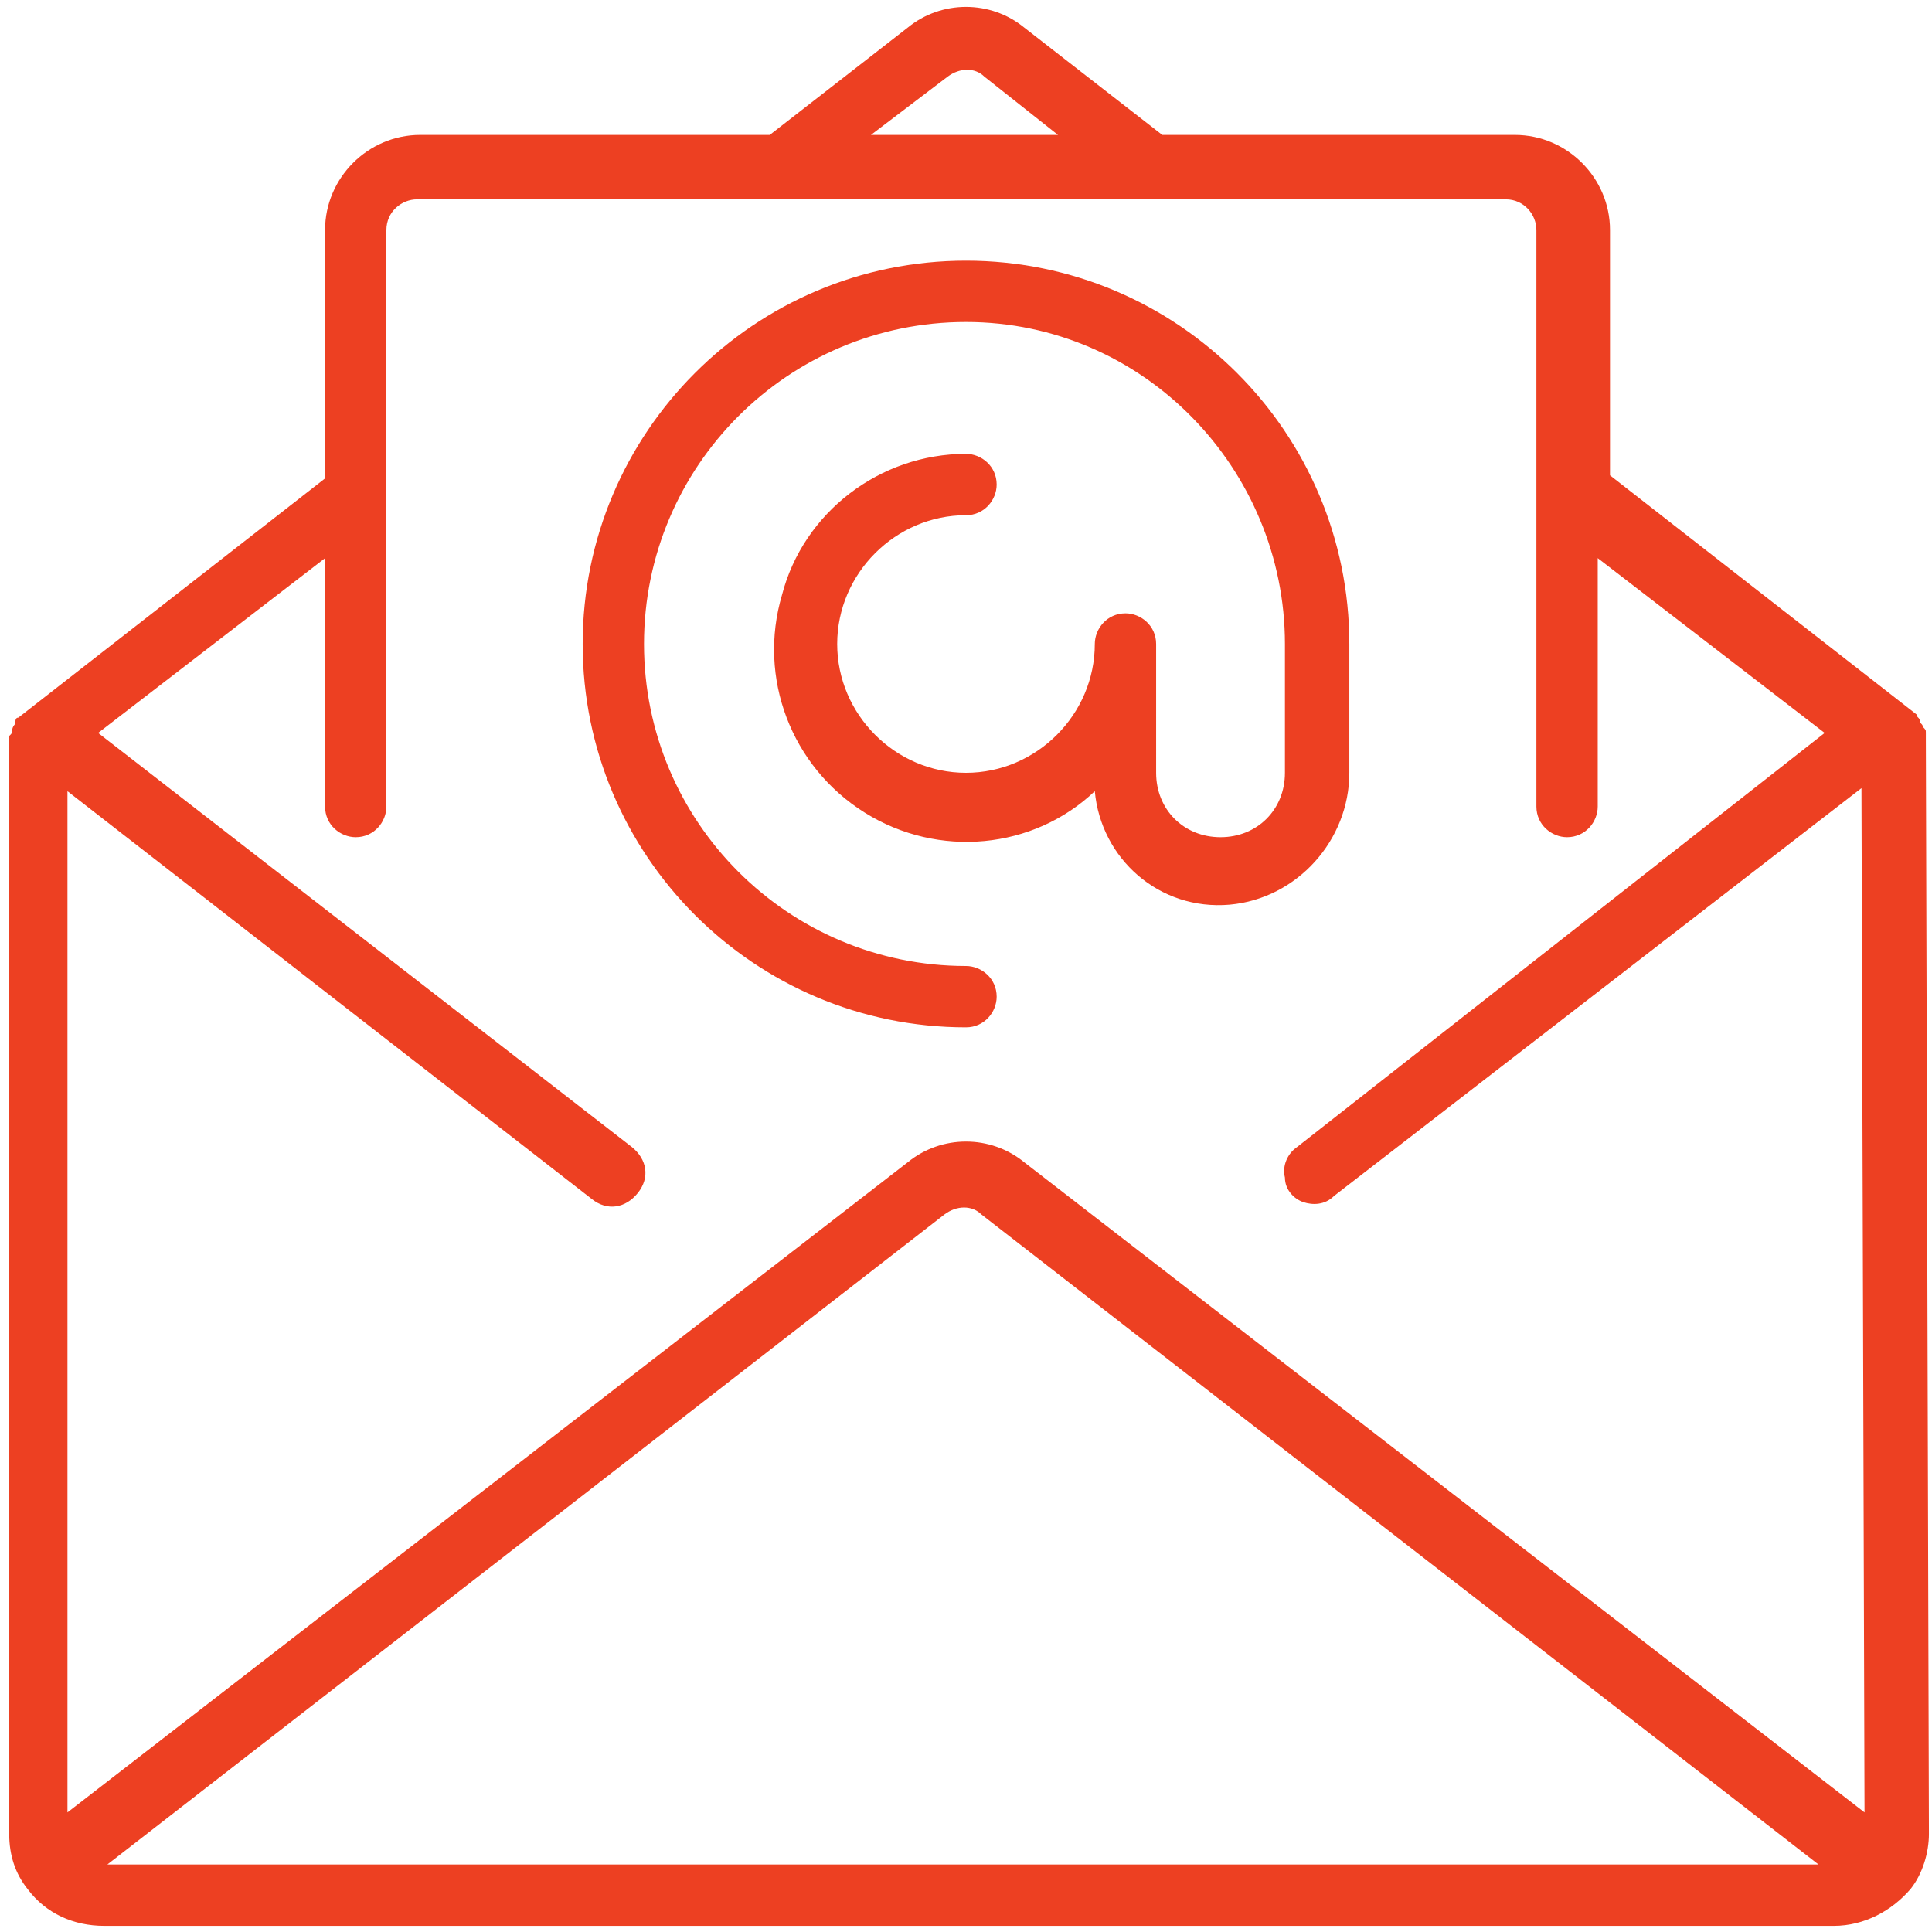 <?xml version="1.0" encoding="utf-8"?>
<!-- Generator: Adobe Illustrator 18.1.0, SVG Export Plug-In . SVG Version: 6.00 Build 0)  -->
<svg version="1.1" id="Layer_1" xmlns="http://www.w3.org/2000/svg" xmlns:xlink="http://www.w3.org/1999/xlink" x="0px" y="0px"
	 width="63px" height="63px" viewBox="0 0 63 63" enable-background="new 0 0 63 63" xml:space="preserve">
<g>
	<g>
		<g>
			<path fill="#ED4022" d="M62.8,24.1c0-0.1,0-0.1,0-0.2c0-0.1,0-0.1-0.1-0.2c0-0.1-0.1-0.1-0.1-0.2c0-0.1-0.1-0.1-0.1-0.2
				c0,0,0,0,0,0l-10-7.8V7.5c0-1.7-1.4-3.1-3.1-3.1H37.9l-4.5-3.5c-1.1-0.9-2.7-0.9-3.8,0l-4.5,3.5H13.7c-1.7,0-3.1,1.4-3.1,3.1v8.1
				l-10,7.8c0,0,0,0,0,0c-0.1,0-0.1,0.1-0.1,0.2c0,0-0.1,0.1-0.1,0.2c0,0.1,0,0.1-0.1,0.2c0,0.1,0,0.1,0,0.2c0,0,0,0,0,0.1v35.5
				c0,0.7,0.2,1.3,0.6,1.8c0,0,0,0,0,0c0,0,0,0,0,0c0.6,0.8,1.5,1.2,2.5,1.2h56.4c1,0,1.9-0.5,2.5-1.2c0,0,0,0,0,0c0,0,0,0,0,0
				c0.4-0.5,0.6-1.2,0.6-1.8L62.8,24.1C62.8,24.2,62.8,24.1,62.8,24.1z M30.9,2.5c0.4-0.3,0.9-0.3,1.2,0l2.4,1.9h-6.1L30.9,2.5z
				 M3.5,60.8l27.3-21.2c0.4-0.3,0.9-0.3,1.2,0l27.3,21.2H3.5z M60.8,59.1L33.4,37.9c-1.1-0.9-2.7-0.9-3.8,0L2.2,59.1V25.8
				l17.1,13.3c0.5,0.4,1.1,0.3,1.5-0.2s0.3-1.1-0.2-1.5L3.2,23.9l7.4-5.7v8.1c0,0.6,0.5,1,1,1c0.6,0,1-0.5,1-1V7.5c0-0.6,0.5-1,1-1
				h35.5c0.6,0,1,0.5,1,1v18.8c0,0.6,0.5,1,1,1c0.6,0,1-0.5,1-1v-8.1l7.4,5.7L42.3,37.4c-0.3,0.2-0.5,0.6-0.4,1
				c0,0.4,0.3,0.7,0.6,0.8c0.3,0.1,0.7,0.1,1-0.2l17.2-13.3L60.8,59.1L60.8,59.1z"/>
			<path fill="#ED4022" d="M44,25.2V21c0-6.9-5.6-12.5-12.5-12.5S19,14.1,19,21s5.6,12.5,12.5,12.5c0.6,0,1-0.5,1-1c0-0.6-0.5-1-1-1
				C25.7,31.5,21,26.8,21,21s4.7-10.5,10.5-10.5S41.9,15.3,41.9,21v4.2c0,1.2-0.9,2.1-2.1,2.1c-1.2,0-2.1-0.9-2.1-2.1V21
				c0-0.6-0.5-1-1-1c-0.6,0-1,0.5-1,1c0,2.3-1.9,4.2-4.2,4.2c-2.3,0-4.2-1.9-4.2-4.2s1.9-4.2,4.2-4.2c0.6,0,1-0.5,1-1
				c0-0.6-0.5-1-1-1c-2.8,0-5.3,1.9-6,4.6c-0.8,2.7,0.3,5.6,2.7,7.1c2.4,1.5,5.5,1.2,7.5-0.7c0.2,2.2,2.1,3.9,4.4,3.7
				C42.3,29.3,44,27.4,44,25.2z"/>
		</g>
	</g>
</g>
</svg>
